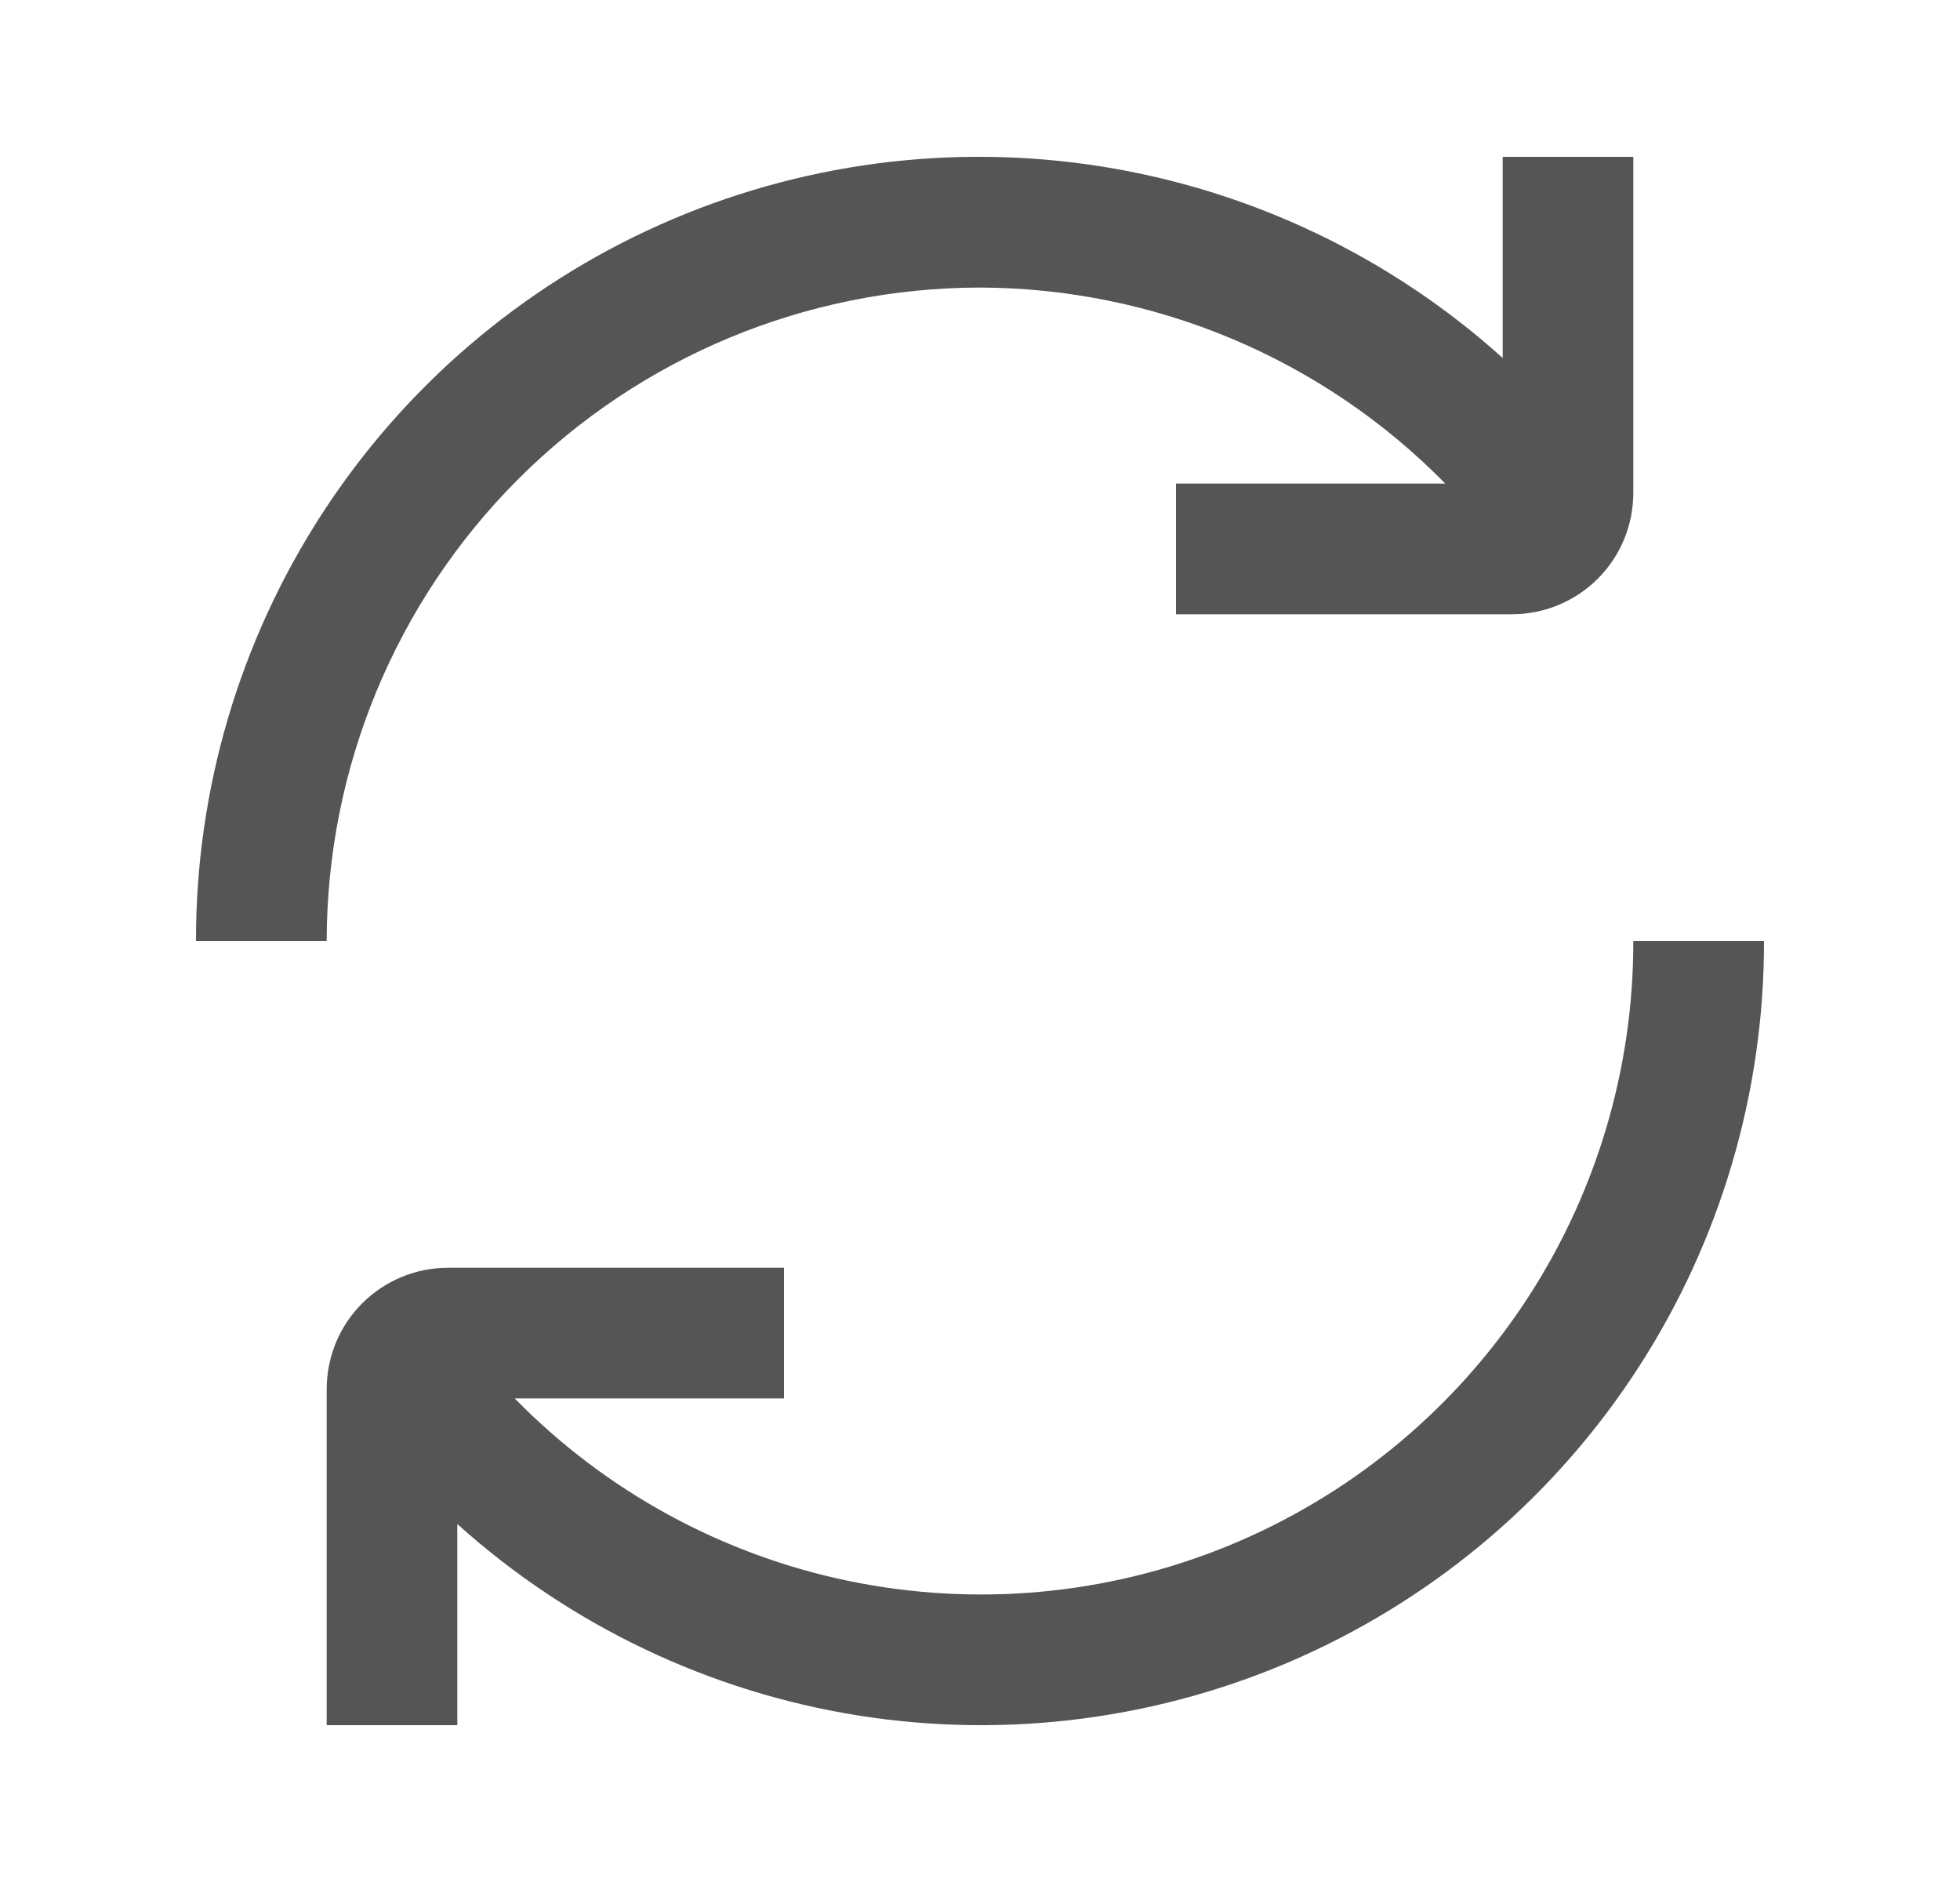 <svg width="25" height="24" viewBox="0 0 25 24" fill="none"
    xmlns="http://www.w3.org/2000/svg">
    <path
    d="M12.5 3.667C13.605 3.67 14.699 3.893 15.718 4.322C16.737 4.751 17.66 5.378 18.435 6.167H15V7.833H19.286C19.696 7.833 20.09 7.67 20.38 7.38C20.67 7.09 20.833 6.696 20.833 6.286V2H19.167V4.565C17.731 3.272 15.952 2.424 14.044 2.122C12.136 1.821 10.181 2.079 8.417 2.866C6.653 3.653 5.155 4.935 4.105 6.556C3.055 8.177 2.497 10.068 2.5 12H4.167C4.169 9.791 5.048 7.672 6.61 6.11C8.172 4.548 10.291 3.669 12.5 3.667Z"
    fill="#555555" />
    <path
    d="M20.833 12C20.836 13.654 20.345 15.272 19.424 16.646C18.502 18.02 17.192 19.089 15.661 19.715C14.13 20.341 12.446 20.496 10.826 20.161C9.206 19.826 7.722 19.015 6.565 17.833H10V16.167H5.714C5.304 16.167 4.911 16.33 4.62 16.62C4.33 16.91 4.167 17.304 4.167 17.714V22H5.833V19.435C7.269 20.727 9.048 21.576 10.956 21.878C12.864 22.179 14.819 21.921 16.583 21.134C18.347 20.347 19.845 19.065 20.895 17.444C21.945 15.823 22.503 13.932 22.5 12H20.833Z"
    fill="#555555" />
</svg>